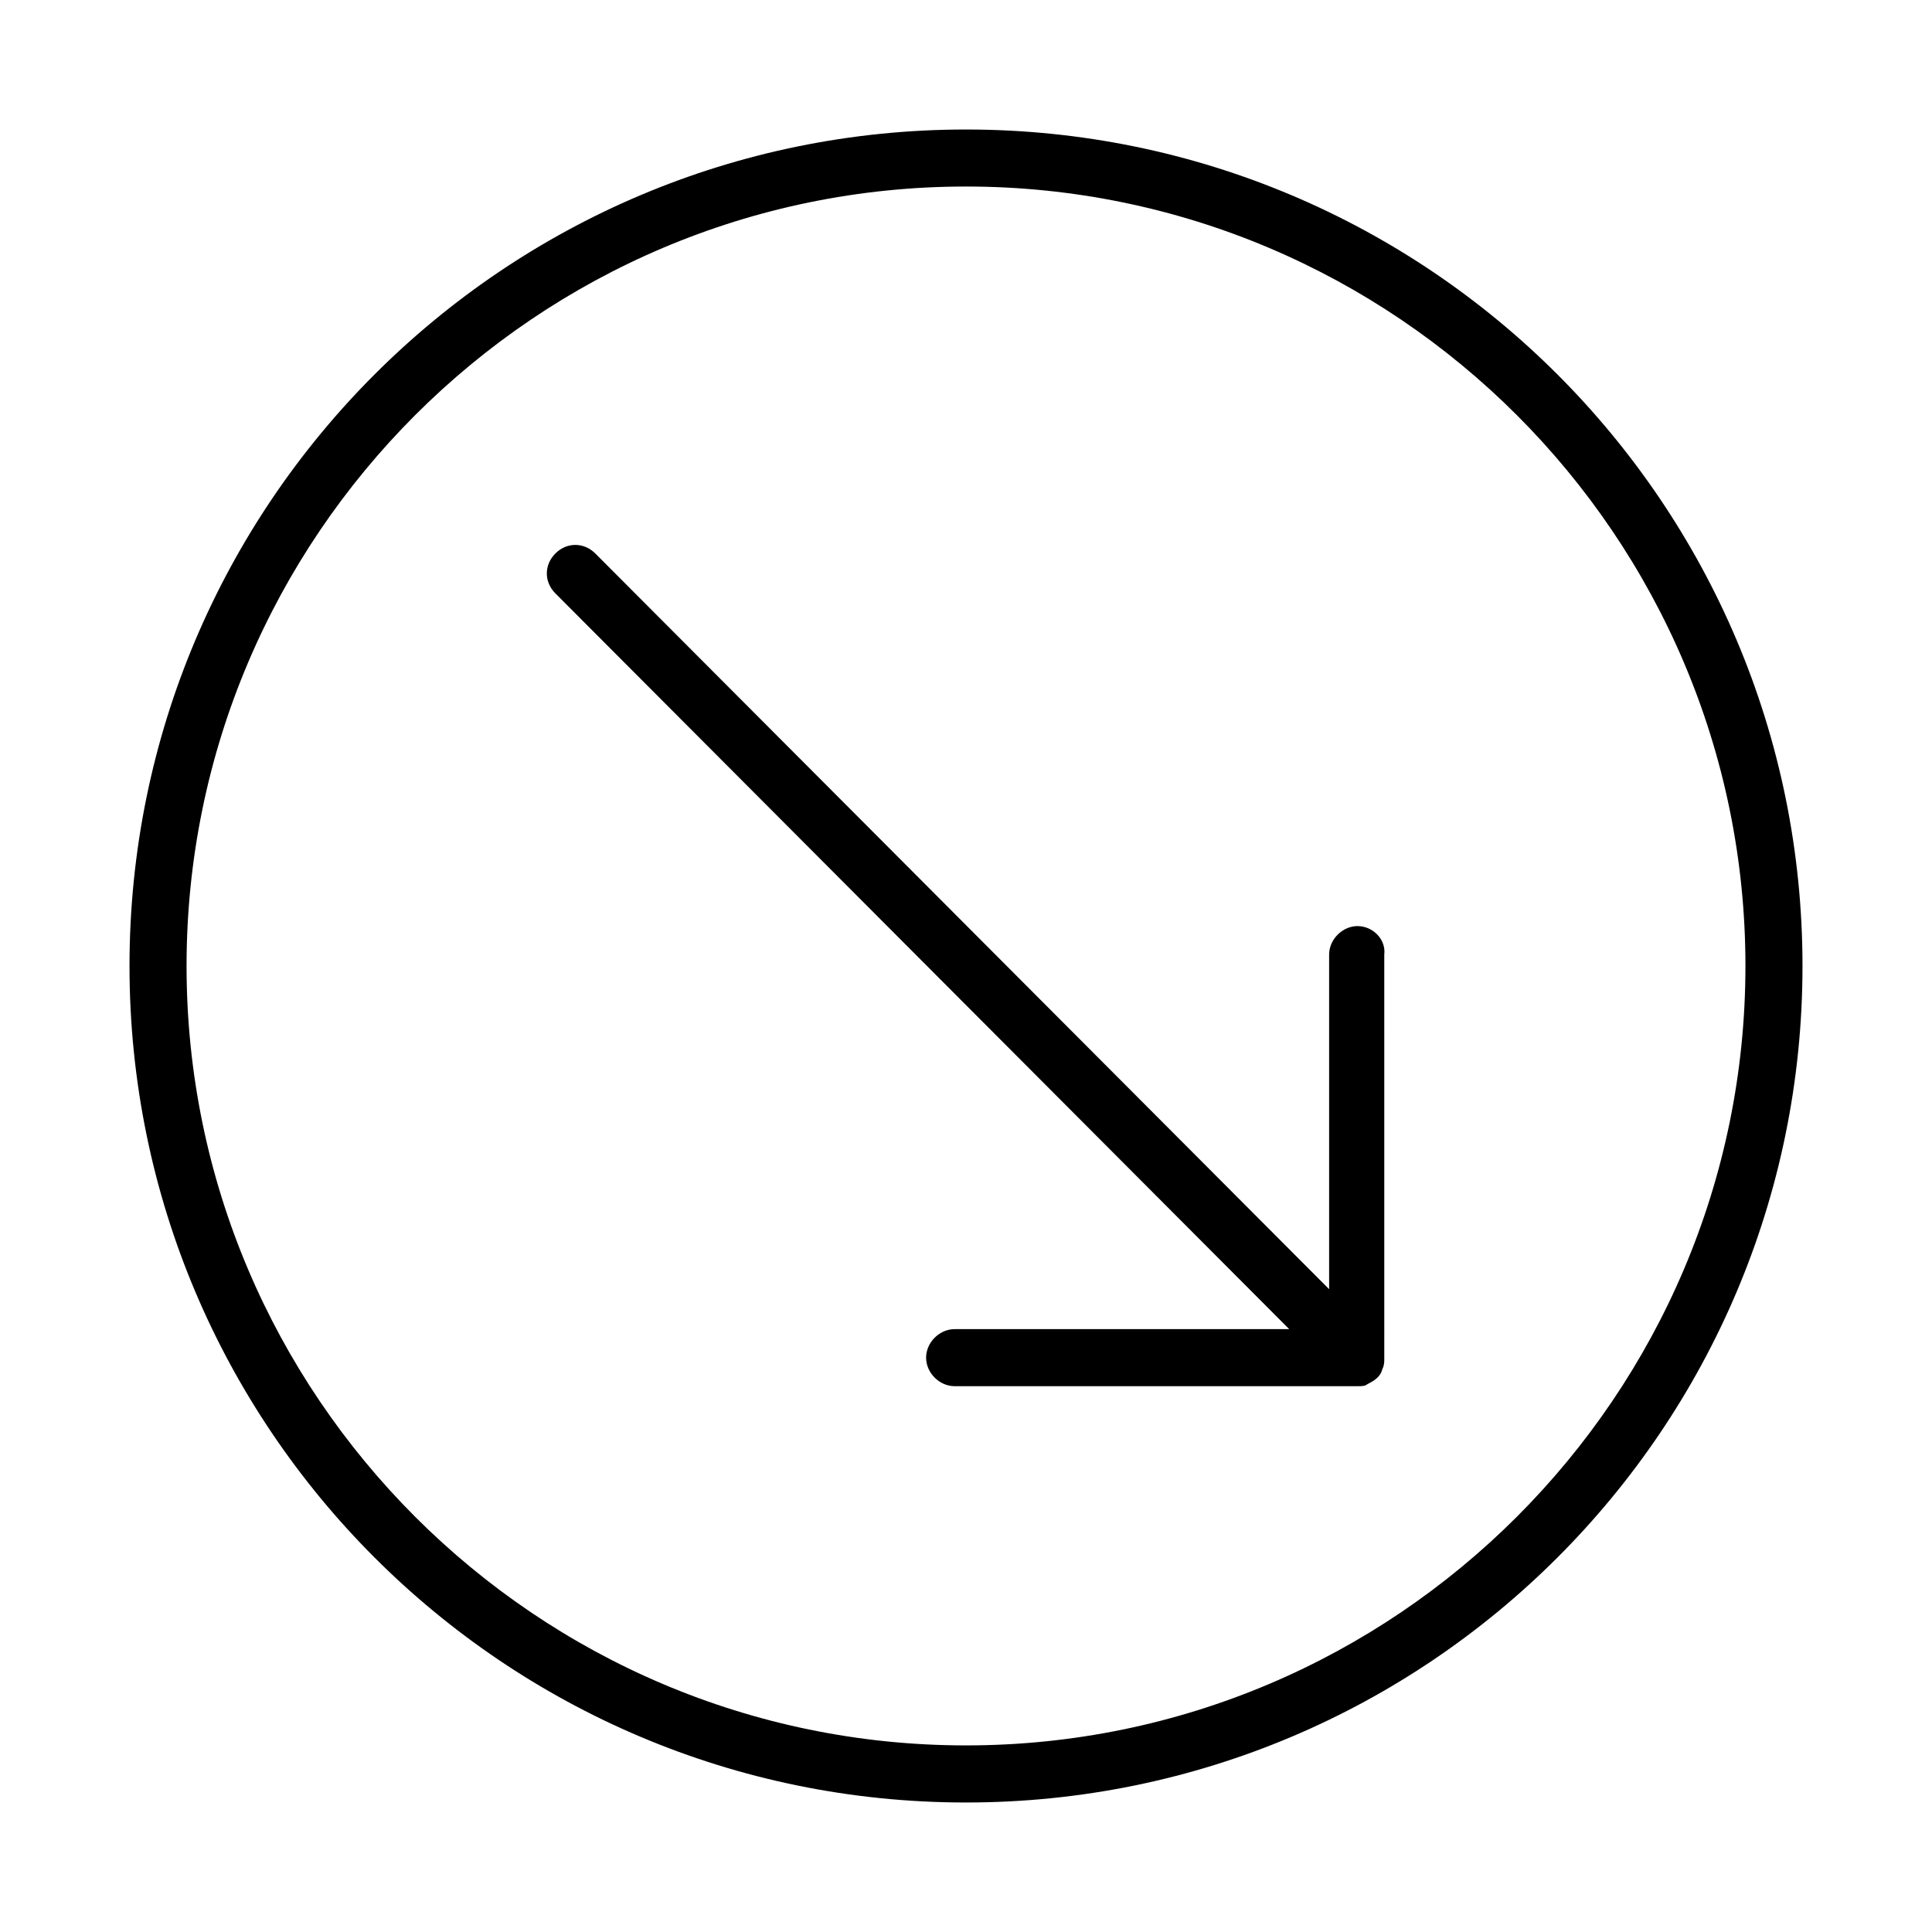 <?xml version="1.0" encoding="UTF-8"?>
<!-- Uploaded to: SVG Repo, www.svgrepo.com, Generator: SVG Repo Mixer Tools -->
<svg fill="#000000" width="800px" height="800px" version="1.1" viewBox="144 144 512 512" xmlns="http://www.w3.org/2000/svg">
 <g>
  <path d="m400 178.32c-122.43 0-221.68 99.25-221.68 221.68s99.25 221.68 221.68 221.68 221.68-99.25 221.68-221.68-99.25-221.68-221.68-221.68zm0 428.23c-113.86 0-206.56-92.699-206.56-206.56 0-113.86 92.699-206.56 206.56-206.56 113.86 0 206.56 92.699 206.56 206.56-0.004 113.86-92.703 206.56-206.56 206.56z"/>
  <path d="m503.79 389.42c-4.031 0-7.559 3.527-7.559 7.559v88.668l-194.47-194.97c-3.023-3.023-7.559-3.023-10.578 0-3.023 3.023-3.023 7.559 0 10.578l194.47 194.98h-88.668c-4.031 0-7.559 3.527-7.559 7.559s3.527 7.559 7.559 7.559h106.81c1.008 0 2.016 0 2.519-0.504 2.016-1.008 3.527-2.016 4.031-4.031 0.504-1.008 0.504-2.016 0.504-2.519l-0.004-107.31c0.504-4.031-3.023-7.559-7.051-7.559z"/>
 </g>
</svg>